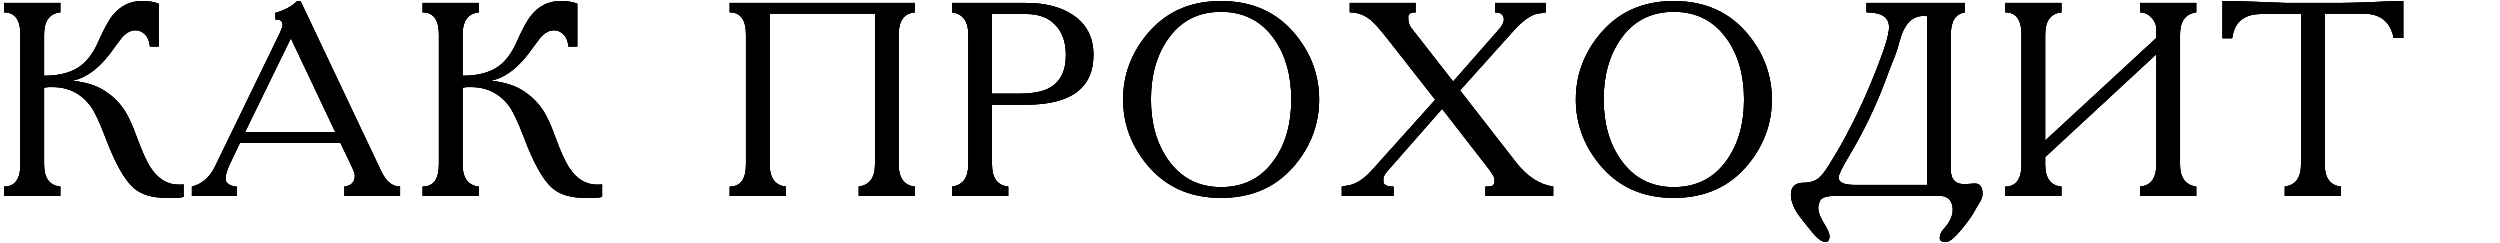 <?xml version="1.0" encoding="UTF-8"?> <svg xmlns="http://www.w3.org/2000/svg" viewBox="0 0 421.00 41.00" data-guides="{&quot;vertical&quot;:[],&quot;horizontal&quot;:[]}"><path fill="url(#tSvgGradient1df4860b62)" stroke="none" fill-opacity="1" stroke-width="1" stroke-opacity="1" id="tSvg422e7d3f97" title="Path 1" d="M10.161 0.499C10.161 1.025 10.161 1.552 10.161 2.078C8.335 2.263 7.422 3.517 7.422 5.838C7.422 8.145 7.422 10.451 7.422 12.757C9.743 12.757 11.616 12.323 13.04 11.457C14.464 10.59 15.624 9.135 16.522 7.092C17.482 4.925 18.302 3.424 18.983 2.588C20.283 0.979 21.923 0.174 23.904 0.174C25.112 0.174 26.056 0.329 26.737 0.638C26.737 3.037 26.737 5.436 26.737 7.835C26.241 7.835 25.746 7.835 25.251 7.835C25.158 6.937 24.88 6.256 24.415 5.792C23.951 5.328 23.409 5.096 22.79 5.096C21.985 5.096 21.212 5.529 20.469 6.396C20.128 6.829 19.757 7.324 19.354 7.881C17.095 11.193 14.696 13.097 12.158 13.592C14.51 13.84 16.383 14.444 17.776 15.403C19.2 16.332 20.345 17.523 21.212 18.978C21.769 19.907 22.372 21.269 23.022 23.064C23.92 25.509 24.709 27.243 25.39 28.264C26.628 30.152 28.192 31.096 30.08 31.096C30.513 31.096 30.791 31.081 30.915 31.05C30.915 31.746 30.915 32.443 30.915 33.139C30.544 33.263 29.987 33.325 29.244 33.325C28.872 33.325 28.501 33.325 28.13 33.325C25.653 33.325 23.781 32.768 22.512 31.654C20.964 30.292 19.385 27.475 17.776 23.203C16.754 20.51 15.903 18.715 15.222 17.817C13.613 15.713 11.492 14.66 8.861 14.66C8.629 14.66 8.397 14.66 8.165 14.66C7.731 14.722 7.484 14.753 7.422 14.753C7.422 19.055 7.422 23.358 7.422 27.661C7.422 29.982 8.335 31.236 10.161 31.421C10.161 31.948 10.161 32.474 10.161 33C7.004 33 3.847 33 0.69 33C0.69 32.474 0.69 31.948 0.69 31.421C2.516 31.421 3.429 30.168 3.429 27.661C3.429 20.387 3.429 13.113 3.429 5.838C3.429 3.331 2.516 2.078 0.69 2.078C0.69 1.552 0.69 1.025 0.69 0.499C3.847 0.499 7.004 0.499 10.161 0.499ZM46.382 3.285C46.382 2.913 46.382 2.542 46.382 2.171C47.961 1.706 49.184 1.041 50.05 0.174C50.236 0.174 50.422 0.174 50.607 0.174C55.157 9.77 59.708 19.365 64.258 28.961C65.063 30.601 66.1 31.421 67.369 31.421C67.369 31.948 67.369 32.474 67.369 33C64.242 33 61.116 33 57.99 33C57.99 32.474 57.99 31.948 57.99 31.421C59.166 31.267 59.754 30.663 59.754 29.611C59.754 29.301 59.615 28.852 59.336 28.264C58.671 26.871 58.005 25.478 57.34 24.085C51.691 24.085 46.042 24.085 40.393 24.085C39.774 25.386 39.155 26.686 38.536 27.986C38.474 28.14 38.35 28.481 38.164 29.007C38.04 29.378 37.978 29.765 37.978 30.168C37.978 30.539 38.195 30.849 38.629 31.096C39.062 31.313 39.48 31.421 39.882 31.421C39.882 31.948 39.882 32.474 39.882 33C37.359 33 34.837 33 32.314 33C32.314 32.474 32.314 31.948 32.314 31.421C34.017 30.988 35.301 29.889 36.168 28.125C39.82 20.603 43.473 13.082 47.125 5.56C47.435 4.91 47.59 4.461 47.59 4.213C47.59 3.594 47.249 3.285 46.568 3.285C46.506 3.285 46.444 3.285 46.382 3.285ZM48.982 6.442C46.413 11.704 43.844 16.966 41.275 22.228C46.336 22.228 51.397 22.228 56.458 22.228C53.966 16.966 51.474 11.704 48.982 6.442ZM80.642 0.499C80.642 1.025 80.642 1.552 80.642 2.078C78.816 2.263 77.903 3.517 77.903 5.838C77.903 8.145 77.903 10.451 77.903 12.757C80.224 12.757 82.097 12.323 83.521 11.457C84.945 10.59 86.105 9.135 87.003 7.092C87.963 4.925 88.783 3.424 89.464 2.588C90.764 0.979 92.404 0.174 94.385 0.174C95.593 0.174 96.537 0.329 97.218 0.638C97.218 3.037 97.218 5.436 97.218 7.835C96.722 7.835 96.227 7.835 95.732 7.835C95.639 6.937 95.36 6.256 94.896 5.792C94.432 5.328 93.89 5.096 93.271 5.096C92.466 5.096 91.692 5.529 90.95 6.396C90.609 6.829 90.238 7.324 89.835 7.881C87.576 11.193 85.177 13.097 82.639 13.592C84.991 13.84 86.864 14.444 88.257 15.403C89.68 16.332 90.826 17.523 91.692 18.978C92.25 19.907 92.853 21.269 93.503 23.064C94.401 25.509 95.19 27.243 95.871 28.264C97.109 30.152 98.672 31.096 100.561 31.096C100.994 31.096 101.272 31.081 101.396 31.05C101.396 31.746 101.396 32.443 101.396 33.139C101.025 33.263 100.468 33.325 99.725 33.325C99.353 33.325 98.982 33.325 98.611 33.325C96.134 33.325 94.262 32.768 92.993 31.654C91.445 30.292 89.866 27.475 88.257 23.203C87.235 20.51 86.384 18.715 85.703 17.817C84.093 15.713 81.973 14.66 79.342 14.66C79.11 14.66 78.878 14.66 78.646 14.66C78.212 14.722 77.965 14.753 77.903 14.753C77.903 19.055 77.903 23.358 77.903 27.661C77.903 29.982 78.816 31.236 80.642 31.421C80.642 31.948 80.642 32.474 80.642 33C77.485 33 74.328 33 71.17 33C71.17 32.474 71.17 31.948 71.17 31.421C72.997 31.421 73.91 30.168 73.91 27.661C73.91 20.387 73.91 13.113 73.91 5.838C73.91 3.331 72.997 2.078 71.17 2.078C71.17 1.552 71.17 1.025 71.17 0.499C74.328 0.499 77.485 0.499 80.642 0.499ZM129.612 2.31C129.612 10.76 129.612 19.21 129.612 27.661C129.612 29.982 130.525 31.236 132.352 31.421C132.352 31.948 132.352 32.474 132.352 33C129.195 33 126.037 33 122.88 33C122.88 32.474 122.88 31.948 122.88 31.421C124.706 31.421 125.619 30.168 125.619 27.661C125.619 20.387 125.619 13.113 125.619 5.838C125.619 3.331 124.706 2.078 122.88 2.078C122.88 1.552 122.88 1.025 122.88 0.499C133.28 0.499 143.681 0.499 154.081 0.499C154.081 1.025 154.081 1.552 154.081 2.078C152.255 2.232 151.341 3.486 151.341 5.838C151.341 13.113 151.341 20.387 151.341 27.661C151.341 29.982 152.255 31.236 154.081 31.421C154.081 31.948 154.081 32.474 154.081 33C150.924 33 147.766 33 144.609 33C144.609 32.474 144.609 31.948 144.609 31.421C146.435 31.174 147.349 29.92 147.349 27.661C147.349 19.21 147.349 10.76 147.349 2.31C141.437 2.31 135.524 2.31 129.612 2.31ZM167.052 17.632C167.052 20.975 167.052 24.318 167.052 27.661C167.052 29.982 167.965 31.236 169.791 31.421C169.791 31.948 169.791 32.474 169.791 33C166.634 33 163.476 33 160.319 33C160.319 32.474 160.319 31.948 160.319 31.421C162.146 31.174 163.059 29.92 163.059 27.661C163.059 20.387 163.059 13.113 163.059 5.838C163.059 3.579 162.146 2.325 160.319 2.078C160.319 1.552 160.319 1.025 160.319 0.499C164.482 0.499 168.646 0.499 172.809 0.499C175.966 0.499 178.551 1.149 180.563 2.449C182.946 3.997 184.138 6.256 184.138 9.228C184.138 14.83 180.346 17.632 172.763 17.632C170.859 17.632 168.956 17.632 167.052 17.632ZM167.052 15.774C168.538 15.774 170.023 15.774 171.509 15.774C173.676 15.774 175.332 15.496 176.477 14.939C178.489 13.948 179.495 12.06 179.495 9.274C179.495 7.108 178.907 5.421 177.731 4.213C176.585 2.975 174.945 2.356 172.809 2.356C170.89 2.356 168.971 2.356 167.052 2.356C167.052 6.829 167.052 11.302 167.052 15.774ZM222.142 16.75C222.142 20.742 220.842 24.349 218.242 27.568C215.146 31.406 210.937 33.325 205.613 33.325C200.32 33.325 196.125 31.406 193.03 27.568C190.43 24.349 189.13 20.742 189.13 16.75C189.13 12.757 190.43 9.15 193.03 5.931C196.125 2.093 200.32 0.174 205.613 0.174C210.937 0.174 215.146 2.093 218.242 5.931C220.842 9.15 222.142 12.757 222.142 16.75ZM193.819 16.75C193.819 20.742 194.763 24.101 196.652 26.825C198.818 29.951 201.805 31.514 205.613 31.514C209.482 31.514 212.484 29.967 214.62 26.871C216.508 24.178 217.452 20.804 217.452 16.75C217.452 12.726 216.508 9.352 214.62 6.628C212.453 3.533 209.451 1.985 205.613 1.985C201.774 1.985 198.787 3.533 196.652 6.628C194.763 9.352 193.819 12.726 193.819 16.75ZM260.31 0.499C260.31 1.025 260.31 1.552 260.31 2.078C260.047 2.124 259.784 2.171 259.521 2.217C258.221 2.217 256.688 3.192 254.924 5.142C251.906 8.501 248.888 11.859 245.87 15.217C249.012 19.257 252.153 23.296 255.295 27.336C257.153 29.719 259.242 31.081 261.564 31.421C261.564 31.948 261.564 32.474 261.564 33C257.757 33 253.949 33 250.142 33C250.142 32.474 250.142 31.948 250.142 31.421C250.73 31.421 251.132 31.375 251.349 31.282C251.566 31.158 251.674 30.864 251.674 30.4C251.674 30.121 251.628 29.889 251.535 29.703C251.442 29.518 251.179 29.115 250.745 28.496C248.114 25.107 245.483 21.718 242.852 18.328C239.819 21.779 236.785 25.231 233.752 28.682C233.597 28.899 233.442 29.084 233.288 29.239C233.102 29.549 232.994 29.796 232.963 29.982C232.963 30.214 232.963 30.446 232.963 30.678C233.056 31.174 233.628 31.421 234.681 31.421C234.681 31.948 234.681 32.474 234.681 33C231.771 33 228.862 33 225.952 33C225.952 32.474 225.952 31.948 225.952 31.421C226.2 31.375 226.447 31.328 226.695 31.282C228.119 31.158 229.558 30.292 231.013 28.682C234.573 24.72 238.132 20.758 241.692 16.796C239.061 13.438 236.429 10.079 233.798 6.721C232.437 4.987 231.431 3.857 230.781 3.331C229.728 2.495 228.567 2.078 227.298 2.078C227.298 1.552 227.298 1.025 227.298 0.499C230.997 0.499 234.696 0.499 238.395 0.499C238.395 1.025 238.395 1.552 238.395 2.078C237.559 2.078 237.141 2.341 237.141 2.867C237.141 3.641 237.296 4.229 237.606 4.631C239.974 7.665 242.341 10.698 244.709 13.732C247.371 10.698 250.033 7.665 252.695 4.631C253.067 4.074 253.253 3.641 253.253 3.331C253.253 2.495 252.757 2.078 251.767 2.078C251.767 1.552 251.767 1.025 251.767 0.499C254.615 0.499 257.462 0.499 260.31 0.499ZM298.381 16.75C298.381 20.742 297.081 24.349 294.481 27.568C291.386 31.406 287.176 33.325 281.852 33.325C276.559 33.325 272.365 31.406 269.269 27.568C266.669 24.349 265.369 20.742 265.369 16.75C265.369 12.757 266.669 9.15 269.269 5.931C272.365 2.093 276.559 0.174 281.852 0.174C287.176 0.174 291.386 2.093 294.481 5.931C297.081 9.15 298.381 12.757 298.381 16.75ZM270.059 16.75C270.059 20.742 271.003 24.101 272.891 26.825C275.058 29.951 278.045 31.514 281.852 31.514C285.721 31.514 288.724 29.967 290.859 26.871C292.748 24.178 293.692 20.804 293.692 16.75C293.692 12.726 292.748 9.352 290.859 6.628C288.693 3.533 285.69 1.985 281.852 1.985C278.014 1.985 275.027 3.533 272.891 6.628C271.003 9.352 270.059 12.726 270.059 16.75ZM330.885 0.499C330.885 1.025 330.885 1.552 330.885 2.078C329.306 2.325 328.517 3.579 328.517 5.838C328.517 13.422 328.517 21.006 328.517 28.589C328.517 30.323 329.384 31.127 331.117 31.003C331.535 30.973 331.953 30.942 332.371 30.911C333.052 30.849 333.5 31.112 333.717 31.7C333.81 31.917 333.856 32.242 333.856 32.675C333.856 33.046 333.733 33.449 333.485 33.882C333.237 34.316 332.99 34.733 332.742 35.136C332.247 36.095 331.504 37.179 330.513 38.386C329.244 39.965 328.3 40.754 327.681 40.754C327 40.754 326.66 40.537 326.66 40.104C326.66 39.547 326.876 39.036 327.31 38.572C328.331 37.457 328.842 36.389 328.842 35.368C328.842 34.439 328.563 33.774 328.006 33.371C327.666 33.124 327.263 33 326.799 33C320.81 33 314.82 33 308.831 33C307.345 33 306.525 33.371 306.37 34.114C306.246 34.486 306.184 34.764 306.184 34.95C306.184 35.105 306.215 35.337 306.277 35.647C306.37 36.173 306.695 36.885 307.252 37.782C307.809 38.68 308.088 39.345 308.088 39.779C308.088 40.274 307.948 40.584 307.67 40.707C307.639 40.707 307.562 40.723 307.438 40.754C306.942 40.754 306.323 40.367 305.581 39.593C305.519 39.5 304.977 38.835 303.955 37.597C303.615 37.194 303.151 36.575 302.563 35.739C301.913 34.656 301.588 33.681 301.588 32.814C301.588 31.452 302.315 30.771 303.77 30.771C304.76 30.771 305.581 30.524 306.231 30.029C306.726 29.626 307.283 28.93 307.902 27.939C310.657 23.606 313.149 18.7 315.377 13.221C316.43 10.621 317.157 8.655 317.559 7.324C317.931 6.086 318.117 5.173 318.117 4.585C318.117 2.913 316.848 2.078 314.309 2.078C314.309 1.552 314.309 1.025 314.309 0.499C319.834 0.499 325.36 0.499 330.885 0.499ZM324.524 31.143C324.524 21.671 324.524 12.199 324.524 2.728C324.431 2.697 324.23 2.681 323.92 2.681C322.001 2.681 320.67 4.059 319.927 6.814C319.649 7.866 319.355 8.794 319.045 9.599C318.89 9.94 318.612 10.636 318.209 11.689C317.946 12.385 317.683 13.082 317.42 13.778C315.811 18.05 313.814 22.182 311.431 26.175C310.224 28.187 309.62 29.425 309.62 29.889C309.62 30.725 310.533 31.143 312.359 31.143C316.414 31.143 320.469 31.143 324.524 31.143ZM369.854 0.499C369.854 1.025 369.854 1.552 369.854 2.078C368.028 2.325 367.115 3.579 367.115 5.838C367.115 13.113 367.115 20.387 367.115 27.661C367.115 29.92 368.028 31.174 369.854 31.421C369.854 31.948 369.854 32.474 369.854 33C366.697 33 363.539 33 360.382 33C360.382 32.474 360.382 31.948 360.382 31.421C362.209 31.267 363.122 30.013 363.122 27.661C363.122 21.485 363.122 15.31 363.122 9.135C356.885 14.908 350.647 20.681 344.41 26.453C344.41 26.856 344.41 27.258 344.41 27.661C344.41 30.013 345.324 31.267 347.15 31.421C347.15 31.948 347.15 32.474 347.15 33C343.993 33 340.835 33 337.678 33C337.678 32.474 337.678 31.948 337.678 31.421C339.504 31.421 340.417 30.168 340.417 27.661C340.417 20.387 340.417 13.113 340.417 5.838C340.417 3.331 339.504 2.078 337.678 2.078C337.678 1.552 337.678 1.025 337.678 0.499C340.835 0.499 343.993 0.499 347.15 0.499C347.15 1.025 347.15 1.552 347.15 2.078C345.324 2.263 344.41 3.517 344.41 5.838C344.41 11.781 344.41 17.725 344.41 23.668C350.647 17.91 356.885 12.153 363.122 6.396C363.122 5.9 363.122 5.405 363.122 4.91C363.122 4.167 362.843 3.517 362.286 2.96C361.76 2.372 361.125 2.078 360.382 2.078C360.382 1.552 360.382 1.025 360.382 0.499C363.539 0.499 366.697 0.499 369.854 0.499ZM387.492 2.356C385.279 2.356 383.065 2.356 380.852 2.356C378.128 2.356 376.519 3.502 376.023 5.792C375.977 6.009 375.93 6.225 375.884 6.442C375.342 6.442 374.801 6.442 374.259 6.442C374.259 4.353 374.259 2.263 374.259 0.174C375.992 0.174 377.958 0.221 380.156 0.313C381.796 0.375 383.437 0.437 385.077 0.499C388.002 0.499 390.927 0.499 393.852 0.499C395.06 0.499 396.87 0.453 399.285 0.36C401.699 0.236 403.51 0.174 404.717 0.174C404.717 2.248 404.717 4.322 404.717 6.396C404.175 6.396 403.634 6.396 403.092 6.396C402.535 3.672 400.863 2.31 398.078 2.31C395.88 2.31 393.683 2.31 391.485 2.31C391.485 10.76 391.485 19.21 391.485 27.661C391.485 29.982 392.398 31.236 394.224 31.421C394.224 31.948 394.224 32.474 394.224 33C391.067 33 387.909 33 384.752 33C384.752 32.474 384.752 31.948 384.752 31.421C386.578 31.174 387.492 29.92 387.492 27.661C387.492 19.226 387.492 10.791 387.492 2.356ZM435.232 0.499C438.714 9.383 442.197 18.266 445.679 27.15C449.331 18.266 452.984 9.383 456.636 0.499C459.422 0.499 462.208 0.499 464.994 0.499C464.994 1.025 464.994 1.552 464.994 2.078C463.167 2.232 462.254 3.486 462.254 5.838C462.254 13.113 462.254 20.387 462.254 27.661C462.254 29.982 463.167 31.236 464.994 31.421C464.994 31.948 464.994 32.474 464.994 33C461.837 33 458.679 33 455.522 33C455.522 32.474 455.522 31.948 455.522 31.421C457.348 31.174 458.261 29.92 458.261 27.661C458.261 19.102 458.261 10.543 458.261 1.985C453.928 12.431 449.594 22.878 445.261 33.325C444.735 33.325 444.208 33.325 443.682 33.325C439.565 22.878 435.449 12.431 431.332 1.985C431.332 10.543 431.332 19.102 431.332 27.661C431.332 29.92 432.245 31.174 434.071 31.421C434.071 31.948 434.071 32.474 434.071 33C431.641 33 429.212 33 426.782 33C426.782 32.474 426.782 31.948 426.782 31.421C428.608 31.421 429.521 30.168 429.521 27.661C429.521 20.387 429.521 13.113 429.521 5.838C429.521 3.331 428.608 2.078 426.782 2.078C426.782 1.552 426.782 1.025 426.782 0.499C429.599 0.499 432.415 0.499 435.232 0.499ZM482.858 3.285C482.858 2.913 482.858 2.542 482.858 2.171C484.437 1.706 485.659 1.041 486.526 0.174C486.712 0.174 486.897 0.174 487.083 0.174C491.633 9.77 496.183 19.365 500.733 28.961C501.538 30.601 502.575 31.421 503.844 31.421C503.844 31.948 503.844 32.474 503.844 33C500.718 33 497.591 33 494.465 33C494.465 32.474 494.465 31.948 494.465 31.421C495.642 31.267 496.23 30.663 496.23 29.611C496.23 29.301 496.09 28.852 495.812 28.264C495.146 26.871 494.481 25.478 493.815 24.085C488.166 24.085 482.517 24.085 476.868 24.085C476.249 25.386 475.63 26.686 475.011 27.986C474.949 28.14 474.826 28.481 474.64 29.007C474.516 29.378 474.454 29.765 474.454 30.168C474.454 30.539 474.671 30.849 475.104 31.096C475.537 31.313 475.955 31.421 476.358 31.421C476.358 31.948 476.358 32.474 476.358 33C473.835 33 471.313 33 468.79 33C468.79 32.474 468.79 31.948 468.79 31.421C470.492 30.988 471.777 29.889 472.643 28.125C476.296 20.603 479.948 13.082 483.601 5.56C483.91 4.91 484.065 4.461 484.065 4.213C484.065 3.594 483.725 3.285 483.044 3.285C482.982 3.285 482.92 3.285 482.858 3.285ZM485.458 6.442C482.889 11.704 480.32 16.966 477.751 22.228C482.812 22.228 487.872 22.228 492.933 22.228C490.441 16.966 487.95 11.704 485.458 6.442ZM514.378 17.632C514.378 20.975 514.378 24.318 514.378 27.661C514.378 29.982 515.292 31.236 517.118 31.421C517.118 31.948 517.118 32.474 517.118 33C513.961 33 510.803 33 507.646 33C507.646 32.474 507.646 31.948 507.646 31.421C509.472 31.174 510.385 29.92 510.385 27.661C510.385 20.387 510.385 13.113 510.385 5.838C510.385 3.579 509.472 2.325 507.646 2.078C507.646 1.552 507.646 1.025 507.646 0.499C511.809 0.499 515.973 0.499 520.136 0.499C523.293 0.499 525.878 1.149 527.889 2.449C530.273 3.997 531.465 6.256 531.465 9.228C531.465 14.83 527.673 17.632 520.089 17.632C518.185 17.632 516.282 17.632 514.378 17.632ZM514.378 15.774C515.864 15.774 517.35 15.774 518.836 15.774C521.002 15.774 522.658 15.496 523.804 14.939C525.816 13.948 526.822 12.06 526.822 9.274C526.822 7.108 526.233 5.421 525.057 4.213C523.912 2.975 522.271 2.356 520.136 2.356C518.217 2.356 516.297 2.356 514.378 2.356C514.378 6.829 514.378 11.302 514.378 15.774ZM548.714 3.285C548.714 2.913 548.714 2.542 548.714 2.171C550.293 1.706 551.515 1.041 552.382 0.174C552.568 0.174 552.753 0.174 552.939 0.174C557.489 9.77 562.04 19.365 566.59 28.961C567.394 30.601 568.431 31.421 569.7 31.421C569.7 31.948 569.7 32.474 569.7 33C566.574 33 563.447 33 560.321 33C560.321 32.474 560.321 31.948 560.321 31.421C561.498 31.267 562.086 30.663 562.086 29.611C562.086 29.301 561.947 28.852 561.668 28.264C561.002 26.871 560.337 25.478 559.671 24.085C554.022 24.085 548.374 24.085 542.725 24.085C542.106 25.386 541.486 26.686 540.867 27.986C540.805 28.14 540.682 28.481 540.496 29.007C540.372 29.378 540.31 29.765 540.31 30.168C540.31 30.539 540.527 30.849 540.96 31.096C541.394 31.313 541.811 31.421 542.214 31.421C542.214 31.948 542.214 32.474 542.214 33C539.691 33 537.169 33 534.646 33C534.646 32.474 534.646 31.948 534.646 31.421C536.348 30.988 537.633 29.889 538.499 28.125C542.152 20.603 545.804 13.082 549.457 5.56C549.766 4.91 549.921 4.461 549.921 4.213C549.921 3.594 549.581 3.285 548.9 3.285C548.838 3.285 548.776 3.285 548.714 3.285ZM551.314 6.442C548.745 11.704 546.176 16.966 543.607 22.228C548.668 22.228 553.728 22.228 558.789 22.228C556.297 16.966 553.806 11.704 551.314 6.442ZM587.385 0.499C590.542 0.499 593.699 0.499 596.856 0.499C596.856 1.025 596.856 1.552 596.856 2.078C596.144 2.078 595.51 2.372 594.953 2.96C594.396 3.548 594.117 4.198 594.117 4.91C594.117 6.055 594.117 7.2 594.117 8.346C594.829 6.953 595.866 5.854 597.228 5.049C598.621 4.213 600.091 3.796 601.639 3.796C604.765 3.796 607.226 5.297 609.021 8.299C610.569 10.838 611.343 13.762 611.343 17.075C611.343 20.325 610.522 23.157 608.882 25.571C606.994 28.357 604.502 29.75 601.407 29.75C598.342 29.75 595.912 28.14 594.117 24.921C594.117 26.128 594.117 27.335 594.117 28.543C594.117 29.317 594.38 29.997 594.906 30.586C595.433 31.143 596.083 31.421 596.856 31.421C596.856 31.948 596.856 32.474 596.856 33C593.699 33 590.542 33 587.385 33C587.385 32.474 587.385 31.948 587.385 31.421C588.158 31.421 588.809 31.143 589.335 30.586C589.861 29.997 590.124 29.317 590.124 28.543C590.124 27.335 590.124 26.128 590.124 24.921C588.329 28.14 585.899 29.75 582.835 29.75C579.739 29.75 577.247 28.372 575.359 25.618C573.719 23.172 572.899 20.325 572.899 17.075C572.899 13.762 573.672 10.838 575.22 8.299C577.015 5.297 579.476 3.796 582.602 3.796C584.119 3.796 585.574 4.213 586.967 5.049C588.36 5.885 589.412 6.984 590.124 8.346C590.124 7.2 590.124 6.055 590.124 4.91C590.124 4.229 589.83 3.594 589.242 3.006C588.685 2.387 588.066 2.078 587.385 2.078C587.385 1.552 587.385 1.025 587.385 0.499ZM590.124 14.707C590.124 12.354 589.66 10.404 588.731 8.857C587.617 6.968 585.961 6.024 583.763 6.024C579.461 6.024 577.309 9.708 577.309 17.075C577.309 23.977 579.43 27.428 583.67 27.428C586.023 27.428 587.756 26.299 588.87 24.039C589.706 22.337 590.124 20.154 590.124 17.492C590.124 16.564 590.124 15.635 590.124 14.707ZM594.117 14.707C594.117 15.635 594.117 16.564 594.117 17.492C594.117 20.154 594.535 22.337 595.371 24.039C596.485 26.299 598.234 27.428 600.617 27.428C602.97 27.428 604.672 26.206 605.724 23.76C606.529 21.996 606.932 19.767 606.932 17.075C606.932 9.708 604.78 6.024 600.478 6.024C598.28 6.024 596.624 6.968 595.51 8.857C594.581 10.404 594.117 12.354 594.117 14.707ZM649.38 16.75C649.38 20.742 648.08 24.349 645.48 27.568C642.385 31.406 638.175 33.325 632.851 33.325C627.558 33.325 623.364 31.406 620.269 27.568C617.669 24.349 616.369 20.742 616.369 16.75C616.369 12.757 617.669 9.15 620.269 5.931C623.364 2.093 627.558 0.174 632.851 0.174C638.175 0.174 642.385 2.093 645.48 5.931C648.08 9.15 649.38 12.757 649.38 16.75ZM621.058 16.75C621.058 20.742 622.002 24.101 623.89 26.825C626.057 29.951 629.044 31.514 632.851 31.514C636.72 31.514 639.723 29.967 641.859 26.871C643.747 24.178 644.691 20.804 644.691 16.75C644.691 12.726 643.747 9.352 641.859 6.628C639.692 3.533 636.689 1.985 632.851 1.985C629.013 1.985 626.026 3.533 623.89 6.628C622.002 9.352 621.058 12.726 621.058 16.75ZM664.473 0.499C664.473 1.025 664.473 1.552 664.473 2.078C662.647 2.078 661.733 3.331 661.733 5.838C661.733 9.166 661.733 12.493 661.733 15.821C668.589 15.821 675.446 15.821 682.302 15.821C682.302 12.493 682.302 9.166 682.302 5.838C682.302 3.579 681.389 2.325 679.563 2.078C679.563 1.552 679.563 1.025 679.563 0.499C682.72 0.499 685.877 0.499 689.034 0.499C689.034 1.025 689.034 1.552 689.034 2.078C687.208 2.232 686.295 3.486 686.295 5.838C686.295 13.113 686.295 20.387 686.295 27.661C686.295 29.982 687.208 31.236 689.034 31.421C689.034 31.948 689.034 32.474 689.034 33C685.877 33 682.72 33 679.563 33C679.563 32.474 679.563 31.948 679.563 31.421C681.389 31.174 682.302 29.92 682.302 27.661C682.302 24.333 682.302 21.006 682.302 17.678C675.446 17.678 668.589 17.678 661.733 17.678C661.733 21.006 661.733 24.333 661.733 27.661C661.733 30.168 662.647 31.421 664.473 31.421C664.473 31.948 664.473 32.474 664.473 33C661.316 33 658.158 33 655.001 33C655.001 32.474 655.001 31.948 655.001 31.421C656.827 31.421 657.741 30.168 657.741 27.661C657.741 20.387 657.741 13.113 657.741 5.838C657.741 3.331 656.827 2.078 655.001 2.078C655.001 1.552 655.001 1.025 655.001 0.499C658.158 0.499 661.316 0.499 664.473 0.499ZM699.198 26.314C698.703 23.698 698.208 21.083 697.713 18.467C698.208 18.344 698.703 18.22 699.198 18.096C699.508 18.405 699.787 18.638 700.034 18.792C700.313 18.947 700.607 19.025 700.916 19.025C703.919 19.025 705.42 16.935 705.42 12.757C705.42 10.126 704.708 7.711 703.284 5.513C702.046 3.594 700.994 2.635 700.127 2.635C699.91 2.635 699.74 2.975 699.616 3.656C699.492 4.028 699.229 4.322 698.827 4.538C698.425 4.755 698.022 4.864 697.62 4.864C697.217 4.864 696.861 4.662 696.552 4.26C696.242 3.857 696.088 3.455 696.088 3.053C696.088 1.536 696.861 0.778 698.409 0.778C701.35 0.778 704.074 2.356 706.581 5.513C708.902 8.423 710.063 11.488 710.063 14.707C710.063 16.564 709.676 18.173 708.902 19.535C707.881 21.331 706.411 22.228 704.491 22.228C702.356 22.228 700.793 21.64 699.802 20.464C700.158 22.367 700.514 24.271 700.87 26.175C700.313 26.221 699.755 26.268 699.198 26.314ZM697.573 30.911C697.573 30.23 697.806 29.657 698.27 29.193C698.765 28.728 699.353 28.496 700.034 28.496C700.746 28.496 701.319 28.744 701.752 29.239C702.216 29.734 702.449 30.292 702.449 30.911C702.449 32.52 701.644 33.325 700.034 33.325C699.353 33.325 698.765 33.093 698.27 32.629C697.806 32.164 697.573 31.592 697.573 30.911Z"></path><path fill="url(#tSvgGradient68ab848c3e)" stroke="none" fill-opacity="1" stroke-width="1" stroke-opacity="1" id="tSvg12c30527508" title="Path 2" d="M10.161 0.499C10.161 1.025 10.161 1.552 10.161 2.078C8.335 2.263 7.422 3.517 7.422 5.838C7.422 8.145 7.422 10.451 7.422 12.757C9.743 12.757 11.616 12.323 13.04 11.457C14.464 10.59 15.624 9.135 16.522 7.092C17.482 4.925 18.302 3.424 18.983 2.588C20.283 0.979 21.923 0.174 23.904 0.174C25.112 0.174 26.056 0.329 26.737 0.638C26.737 3.037 26.737 5.436 26.737 7.835C26.241 7.835 25.746 7.835 25.251 7.835C25.158 6.937 24.88 6.256 24.415 5.792C23.951 5.328 23.409 5.096 22.79 5.096C21.985 5.096 21.212 5.529 20.469 6.396C20.128 6.829 19.757 7.324 19.354 7.881C17.095 11.193 14.696 13.097 12.158 13.592C14.51 13.84 16.383 14.444 17.776 15.403C19.2 16.332 20.345 17.523 21.212 18.978C21.769 19.907 22.372 21.269 23.022 23.064C23.92 25.509 24.709 27.243 25.39 28.264C26.628 30.152 28.192 31.096 30.08 31.096C30.513 31.096 30.791 31.081 30.915 31.05C30.915 31.746 30.915 32.443 30.915 33.139C30.544 33.263 29.987 33.325 29.244 33.325C28.872 33.325 28.501 33.325 28.13 33.325C25.653 33.325 23.781 32.768 22.512 31.654C20.964 30.292 19.385 27.475 17.776 23.203C16.754 20.51 15.903 18.715 15.222 17.817C13.613 15.713 11.492 14.66 8.861 14.66C8.629 14.66 8.397 14.66 8.165 14.66C7.731 14.722 7.484 14.753 7.422 14.753C7.422 19.055 7.422 23.358 7.422 27.661C7.422 29.982 8.335 31.236 10.161 31.421C10.161 31.948 10.161 32.474 10.161 33C7.004 33 3.847 33 0.69 33C0.69 32.474 0.69 31.948 0.69 31.421C2.516 31.421 3.429 30.168 3.429 27.661C3.429 20.387 3.429 13.113 3.429 5.838C3.429 3.331 2.516 2.078 0.69 2.078C0.69 1.552 0.69 1.025 0.69 0.499C3.847 0.499 7.004 0.499 10.161 0.499ZM46.382 3.285C46.382 2.913 46.382 2.542 46.382 2.171C47.961 1.706 49.184 1.041 50.05 0.174C50.236 0.174 50.422 0.174 50.607 0.174C55.157 9.77 59.708 19.365 64.258 28.961C65.063 30.601 66.1 31.421 67.369 31.421C67.369 31.948 67.369 32.474 67.369 33C64.242 33 61.116 33 57.99 33C57.99 32.474 57.99 31.948 57.99 31.421C59.166 31.267 59.754 30.663 59.754 29.611C59.754 29.301 59.615 28.852 59.336 28.264C58.671 26.871 58.005 25.478 57.34 24.085C51.691 24.085 46.042 24.085 40.393 24.085C39.774 25.386 39.155 26.686 38.536 27.986C38.474 28.14 38.35 28.481 38.164 29.007C38.04 29.378 37.978 29.765 37.978 30.168C37.978 30.539 38.195 30.849 38.629 31.096C39.062 31.313 39.48 31.421 39.882 31.421C39.882 31.948 39.882 32.474 39.882 33C37.359 33 34.837 33 32.314 33C32.314 32.474 32.314 31.948 32.314 31.421C34.017 30.988 35.301 29.889 36.168 28.125C39.82 20.603 43.473 13.082 47.125 5.56C47.435 4.91 47.59 4.461 47.59 4.213C47.59 3.594 47.249 3.285 46.568 3.285C46.506 3.285 46.444 3.285 46.382 3.285ZM48.982 6.442C46.413 11.704 43.844 16.966 41.275 22.228C46.336 22.228 51.397 22.228 56.458 22.228C53.966 16.966 51.474 11.704 48.982 6.442ZM80.642 0.499C80.642 1.025 80.642 1.552 80.642 2.078C78.816 2.263 77.903 3.517 77.903 5.838C77.903 8.145 77.903 10.451 77.903 12.757C80.224 12.757 82.097 12.323 83.521 11.457C84.945 10.59 86.105 9.135 87.003 7.092C87.963 4.925 88.783 3.424 89.464 2.588C90.764 0.979 92.404 0.174 94.385 0.174C95.593 0.174 96.537 0.329 97.218 0.638C97.218 3.037 97.218 5.436 97.218 7.835C96.722 7.835 96.227 7.835 95.732 7.835C95.639 6.937 95.36 6.256 94.896 5.792C94.432 5.328 93.89 5.096 93.271 5.096C92.466 5.096 91.692 5.529 90.95 6.396C90.609 6.829 90.238 7.324 89.835 7.881C87.576 11.193 85.177 13.097 82.639 13.592C84.991 13.84 86.864 14.444 88.257 15.403C89.68 16.332 90.826 17.523 91.692 18.978C92.25 19.907 92.853 21.269 93.503 23.064C94.401 25.509 95.19 27.243 95.871 28.264C97.109 30.152 98.672 31.096 100.561 31.096C100.994 31.096 101.272 31.081 101.396 31.05C101.396 31.746 101.396 32.443 101.396 33.139C101.025 33.263 100.468 33.325 99.725 33.325C99.353 33.325 98.982 33.325 98.611 33.325C96.134 33.325 94.262 32.768 92.993 31.654C91.445 30.292 89.866 27.475 88.257 23.203C87.235 20.51 86.384 18.715 85.703 17.817C84.093 15.713 81.973 14.66 79.342 14.66C79.11 14.66 78.878 14.66 78.646 14.66C78.212 14.722 77.965 14.753 77.903 14.753C77.903 19.055 77.903 23.358 77.903 27.661C77.903 29.982 78.816 31.236 80.642 31.421C80.642 31.948 80.642 32.474 80.642 33C77.485 33 74.328 33 71.17 33C71.17 32.474 71.17 31.948 71.17 31.421C72.997 31.421 73.91 30.168 73.91 27.661C73.91 20.387 73.91 13.113 73.91 5.838C73.91 3.331 72.997 2.078 71.17 2.078C71.17 1.552 71.17 1.025 71.17 0.499C74.328 0.499 77.485 0.499 80.642 0.499ZM129.612 2.31C129.612 10.76 129.612 19.21 129.612 27.661C129.612 29.982 130.525 31.236 132.352 31.421C132.352 31.948 132.352 32.474 132.352 33C129.195 33 126.037 33 122.88 33C122.88 32.474 122.88 31.948 122.88 31.421C124.706 31.421 125.619 30.168 125.619 27.661C125.619 20.387 125.619 13.113 125.619 5.838C125.619 3.331 124.706 2.078 122.88 2.078C122.88 1.552 122.88 1.025 122.88 0.499C133.28 0.499 143.681 0.499 154.081 0.499C154.081 1.025 154.081 1.552 154.081 2.078C152.255 2.232 151.341 3.486 151.341 5.838C151.341 13.113 151.341 20.387 151.341 27.661C151.341 29.982 152.255 31.236 154.081 31.421C154.081 31.948 154.081 32.474 154.081 33C150.924 33 147.766 33 144.609 33C144.609 32.474 144.609 31.948 144.609 31.421C146.435 31.174 147.349 29.92 147.349 27.661C147.349 19.21 147.349 10.76 147.349 2.31C141.437 2.31 135.524 2.31 129.612 2.31ZM167.052 17.632C167.052 20.975 167.052 24.318 167.052 27.661C167.052 29.982 167.965 31.236 169.791 31.421C169.791 31.948 169.791 32.474 169.791 33C166.634 33 163.476 33 160.319 33C160.319 32.474 160.319 31.948 160.319 31.421C162.146 31.174 163.059 29.92 163.059 27.661C163.059 20.387 163.059 13.113 163.059 5.838C163.059 3.579 162.146 2.325 160.319 2.078C160.319 1.552 160.319 1.025 160.319 0.499C164.482 0.499 168.646 0.499 172.809 0.499C175.966 0.499 178.551 1.149 180.563 2.449C182.946 3.997 184.138 6.256 184.138 9.228C184.138 14.83 180.346 17.632 172.763 17.632C170.859 17.632 168.956 17.632 167.052 17.632ZM167.052 15.774C168.538 15.774 170.023 15.774 171.509 15.774C173.676 15.774 175.332 15.496 176.477 14.939C178.489 13.948 179.495 12.06 179.495 9.274C179.495 7.108 178.907 5.421 177.731 4.213C176.585 2.975 174.945 2.356 172.809 2.356C170.89 2.356 168.971 2.356 167.052 2.356C167.052 6.829 167.052 11.302 167.052 15.774ZM222.142 16.75C222.142 20.742 220.842 24.349 218.242 27.568C215.146 31.406 210.937 33.325 205.613 33.325C200.32 33.325 196.125 31.406 193.03 27.568C190.43 24.349 189.13 20.742 189.13 16.75C189.13 12.757 190.43 9.15 193.03 5.931C196.125 2.093 200.32 0.174 205.613 0.174C210.937 0.174 215.146 2.093 218.242 5.931C220.842 9.15 222.142 12.757 222.142 16.75ZM193.819 16.75C193.819 20.742 194.763 24.101 196.652 26.825C198.818 29.951 201.805 31.514 205.613 31.514C209.482 31.514 212.484 29.967 214.62 26.871C216.508 24.178 217.452 20.804 217.452 16.75C217.452 12.726 216.508 9.352 214.62 6.628C212.453 3.533 209.451 1.985 205.613 1.985C201.774 1.985 198.787 3.533 196.652 6.628C194.763 9.352 193.819 12.726 193.819 16.75ZM260.31 0.499C260.31 1.025 260.31 1.552 260.31 2.078C260.047 2.124 259.784 2.171 259.521 2.217C258.221 2.217 256.688 3.192 254.924 5.142C251.906 8.501 248.888 11.859 245.87 15.217C249.012 19.257 252.153 23.296 255.295 27.336C257.153 29.719 259.242 31.081 261.564 31.421C261.564 31.948 261.564 32.474 261.564 33C257.757 33 253.949 33 250.142 33C250.142 32.474 250.142 31.948 250.142 31.421C250.73 31.421 251.132 31.375 251.349 31.282C251.566 31.158 251.674 30.864 251.674 30.4C251.674 30.121 251.628 29.889 251.535 29.703C251.442 29.518 251.179 29.115 250.745 28.496C248.114 25.107 245.483 21.718 242.852 18.328C239.819 21.779 236.785 25.231 233.752 28.682C233.597 28.899 233.442 29.084 233.288 29.239C233.102 29.549 232.994 29.796 232.963 29.982C232.963 30.214 232.963 30.446 232.963 30.678C233.056 31.174 233.628 31.421 234.681 31.421C234.681 31.948 234.681 32.474 234.681 33C231.771 33 228.862 33 225.952 33C225.952 32.474 225.952 31.948 225.952 31.421C226.2 31.375 226.447 31.328 226.695 31.282C228.119 31.158 229.558 30.292 231.013 28.682C234.573 24.72 238.132 20.758 241.692 16.796C239.061 13.438 236.429 10.079 233.798 6.721C232.437 4.987 231.431 3.857 230.781 3.331C229.728 2.495 228.567 2.078 227.298 2.078C227.298 1.552 227.298 1.025 227.298 0.499C230.997 0.499 234.696 0.499 238.395 0.499C238.395 1.025 238.395 1.552 238.395 2.078C237.559 2.078 237.141 2.341 237.141 2.867C237.141 3.641 237.296 4.229 237.606 4.631C239.974 7.665 242.341 10.698 244.709 13.732C247.371 10.698 250.033 7.665 252.695 4.631C253.067 4.074 253.253 3.641 253.253 3.331C253.253 2.495 252.757 2.078 251.767 2.078C251.767 1.552 251.767 1.025 251.767 0.499C254.615 0.499 257.462 0.499 260.31 0.499ZM298.381 16.75C298.381 20.742 297.081 24.349 294.481 27.568C291.386 31.406 287.176 33.325 281.852 33.325C276.559 33.325 272.365 31.406 269.269 27.568C266.669 24.349 265.369 20.742 265.369 16.75C265.369 12.757 266.669 9.15 269.269 5.931C272.365 2.093 276.559 0.174 281.852 0.174C287.176 0.174 291.386 2.093 294.481 5.931C297.081 9.15 298.381 12.757 298.381 16.75ZM270.059 16.75C270.059 20.742 271.003 24.101 272.891 26.825C275.058 29.951 278.045 31.514 281.852 31.514C285.721 31.514 288.724 29.967 290.859 26.871C292.748 24.178 293.692 20.804 293.692 16.75C293.692 12.726 292.748 9.352 290.859 6.628C288.693 3.533 285.69 1.985 281.852 1.985C278.014 1.985 275.027 3.533 272.891 6.628C271.003 9.352 270.059 12.726 270.059 16.75ZM330.885 0.499C330.885 1.025 330.885 1.552 330.885 2.078C329.306 2.325 328.517 3.579 328.517 5.838C328.517 13.422 328.517 21.006 328.517 28.589C328.517 30.323 329.384 31.127 331.117 31.003C331.535 30.973 331.953 30.942 332.371 30.911C333.052 30.849 333.5 31.112 333.717 31.7C333.81 31.917 333.856 32.242 333.856 32.675C333.856 33.046 333.733 33.449 333.485 33.882C333.237 34.316 332.99 34.733 332.742 35.136C332.247 36.095 331.504 37.179 330.513 38.386C329.244 39.965 328.3 40.754 327.681 40.754C327 40.754 326.66 40.537 326.66 40.104C326.66 39.547 326.876 39.036 327.31 38.572C328.331 37.457 328.842 36.389 328.842 35.368C328.842 34.439 328.563 33.774 328.006 33.371C327.666 33.124 327.263 33 326.799 33C320.81 33 314.82 33 308.831 33C307.345 33 306.525 33.371 306.37 34.114C306.246 34.486 306.184 34.764 306.184 34.95C306.184 35.105 306.215 35.337 306.277 35.647C306.37 36.173 306.695 36.885 307.252 37.782C307.809 38.68 308.088 39.345 308.088 39.779C308.088 40.274 307.948 40.584 307.67 40.707C307.639 40.707 307.562 40.723 307.438 40.754C306.942 40.754 306.323 40.367 305.581 39.593C305.519 39.5 304.977 38.835 303.955 37.597C303.615 37.194 303.151 36.575 302.563 35.739C301.913 34.656 301.588 33.681 301.588 32.814C301.588 31.452 302.315 30.771 303.77 30.771C304.76 30.771 305.581 30.524 306.231 30.029C306.726 29.626 307.283 28.93 307.902 27.939C310.657 23.606 313.149 18.7 315.377 13.221C316.43 10.621 317.157 8.655 317.559 7.324C317.931 6.086 318.117 5.173 318.117 4.585C318.117 2.913 316.848 2.078 314.309 2.078C314.309 1.552 314.309 1.025 314.309 0.499C319.834 0.499 325.36 0.499 330.885 0.499ZM324.524 31.143C324.524 21.671 324.524 12.199 324.524 2.728C324.431 2.697 324.23 2.681 323.92 2.681C322.001 2.681 320.67 4.059 319.927 6.814C319.649 7.866 319.355 8.794 319.045 9.599C318.89 9.94 318.612 10.636 318.209 11.689C317.946 12.385 317.683 13.082 317.42 13.778C315.811 18.05 313.814 22.182 311.431 26.175C310.224 28.187 309.62 29.425 309.62 29.889C309.62 30.725 310.533 31.143 312.359 31.143C316.414 31.143 320.469 31.143 324.524 31.143ZM369.854 0.499C369.854 1.025 369.854 1.552 369.854 2.078C368.028 2.325 367.115 3.579 367.115 5.838C367.115 13.113 367.115 20.387 367.115 27.661C367.115 29.92 368.028 31.174 369.854 31.421C369.854 31.948 369.854 32.474 369.854 33C366.697 33 363.539 33 360.382 33C360.382 32.474 360.382 31.948 360.382 31.421C362.209 31.267 363.122 30.013 363.122 27.661C363.122 21.485 363.122 15.31 363.122 9.135C356.885 14.908 350.647 20.681 344.41 26.453C344.41 26.856 344.41 27.258 344.41 27.661C344.41 30.013 345.324 31.267 347.15 31.421C347.15 31.948 347.15 32.474 347.15 33C343.993 33 340.835 33 337.678 33C337.678 32.474 337.678 31.948 337.678 31.421C339.504 31.421 340.417 30.168 340.417 27.661C340.417 20.387 340.417 13.113 340.417 5.838C340.417 3.331 339.504 2.078 337.678 2.078C337.678 1.552 337.678 1.025 337.678 0.499C340.835 0.499 343.993 0.499 347.15 0.499C347.15 1.025 347.15 1.552 347.15 2.078C345.324 2.263 344.41 3.517 344.41 5.838C344.41 11.781 344.41 17.725 344.41 23.668C350.647 17.91 356.885 12.153 363.122 6.396C363.122 5.9 363.122 5.405 363.122 4.91C363.122 4.167 362.843 3.517 362.286 2.96C361.76 2.372 361.125 2.078 360.382 2.078C360.382 1.552 360.382 1.025 360.382 0.499C363.539 0.499 366.697 0.499 369.854 0.499ZM387.492 2.356C385.279 2.356 383.065 2.356 380.852 2.356C378.128 2.356 376.519 3.502 376.023 5.792C375.977 6.009 375.93 6.225 375.884 6.442C375.342 6.442 374.801 6.442 374.259 6.442C374.259 4.353 374.259 2.263 374.259 0.174C375.992 0.174 377.958 0.221 380.156 0.313C381.796 0.375 383.437 0.437 385.077 0.499C388.002 0.499 390.927 0.499 393.852 0.499C395.06 0.499 396.87 0.453 399.285 0.36C401.699 0.236 403.51 0.174 404.717 0.174C404.717 2.248 404.717 4.322 404.717 6.396C404.175 6.396 403.634 6.396 403.092 6.396C402.535 3.672 400.863 2.31 398.078 2.31C395.88 2.31 393.683 2.31 391.485 2.31C391.485 10.76 391.485 19.21 391.485 27.661C391.485 29.982 392.398 31.236 394.224 31.421C394.224 31.948 394.224 32.474 394.224 33C391.067 33 387.909 33 384.752 33C384.752 32.474 384.752 31.948 384.752 31.421C386.578 31.174 387.492 29.92 387.492 27.661C387.492 19.226 387.492 10.791 387.492 2.356ZM435.232 0.499C438.714 9.383 442.197 18.266 445.679 27.15C449.331 18.266 452.984 9.383 456.636 0.499C459.422 0.499 462.208 0.499 464.994 0.499C464.994 1.025 464.994 1.552 464.994 2.078C463.167 2.232 462.254 3.486 462.254 5.838C462.254 13.113 462.254 20.387 462.254 27.661C462.254 29.982 463.167 31.236 464.994 31.421C464.994 31.948 464.994 32.474 464.994 33C461.837 33 458.679 33 455.522 33C455.522 32.474 455.522 31.948 455.522 31.421C457.348 31.174 458.261 29.92 458.261 27.661C458.261 19.102 458.261 10.543 458.261 1.985C453.928 12.431 449.594 22.878 445.261 33.325C444.735 33.325 444.208 33.325 443.682 33.325C439.565 22.878 435.449 12.431 431.332 1.985C431.332 10.543 431.332 19.102 431.332 27.661C431.332 29.92 432.245 31.174 434.071 31.421C434.071 31.948 434.071 32.474 434.071 33C431.641 33 429.212 33 426.782 33C426.782 32.474 426.782 31.948 426.782 31.421C428.608 31.421 429.521 30.168 429.521 27.661C429.521 20.387 429.521 13.113 429.521 5.838C429.521 3.331 428.608 2.078 426.782 2.078C426.782 1.552 426.782 1.025 426.782 0.499C429.599 0.499 432.415 0.499 435.232 0.499ZM482.858 3.285C482.858 2.913 482.858 2.542 482.858 2.171C484.437 1.706 485.659 1.041 486.526 0.174C486.712 0.174 486.897 0.174 487.083 0.174C491.633 9.77 496.183 19.365 500.733 28.961C501.538 30.601 502.575 31.421 503.844 31.421C503.844 31.948 503.844 32.474 503.844 33C500.718 33 497.591 33 494.465 33C494.465 32.474 494.465 31.948 494.465 31.421C495.642 31.267 496.23 30.663 496.23 29.611C496.23 29.301 496.09 28.852 495.812 28.264C495.146 26.871 494.481 25.478 493.815 24.085C488.166 24.085 482.517 24.085 476.868 24.085C476.249 25.386 475.63 26.686 475.011 27.986C474.949 28.14 474.826 28.481 474.64 29.007C474.516 29.378 474.454 29.765 474.454 30.168C474.454 30.539 474.671 30.849 475.104 31.096C475.537 31.313 475.955 31.421 476.358 31.421C476.358 31.948 476.358 32.474 476.358 33C473.835 33 471.313 33 468.79 33C468.79 32.474 468.79 31.948 468.79 31.421C470.492 30.988 471.777 29.889 472.643 28.125C476.296 20.603 479.948 13.082 483.601 5.56C483.91 4.91 484.065 4.461 484.065 4.213C484.065 3.594 483.725 3.285 483.044 3.285C482.982 3.285 482.92 3.285 482.858 3.285ZM485.458 6.442C482.889 11.704 480.32 16.966 477.751 22.228C482.812 22.228 487.872 22.228 492.933 22.228C490.441 16.966 487.95 11.704 485.458 6.442ZM514.378 17.632C514.378 20.975 514.378 24.318 514.378 27.661C514.378 29.982 515.292 31.236 517.118 31.421C517.118 31.948 517.118 32.474 517.118 33C513.961 33 510.803 33 507.646 33C507.646 32.474 507.646 31.948 507.646 31.421C509.472 31.174 510.385 29.92 510.385 27.661C510.385 20.387 510.385 13.113 510.385 5.838C510.385 3.579 509.472 2.325 507.646 2.078C507.646 1.552 507.646 1.025 507.646 0.499C511.809 0.499 515.973 0.499 520.136 0.499C523.293 0.499 525.878 1.149 527.889 2.449C530.273 3.997 531.465 6.256 531.465 9.228C531.465 14.83 527.673 17.632 520.089 17.632C518.185 17.632 516.282 17.632 514.378 17.632ZM514.378 15.774C515.864 15.774 517.35 15.774 518.836 15.774C521.002 15.774 522.658 15.496 523.804 14.939C525.816 13.948 526.822 12.06 526.822 9.274C526.822 7.108 526.233 5.421 525.057 4.213C523.912 2.975 522.271 2.356 520.136 2.356C518.217 2.356 516.297 2.356 514.378 2.356C514.378 6.829 514.378 11.302 514.378 15.774ZM548.714 3.285C548.714 2.913 548.714 2.542 548.714 2.171C550.293 1.706 551.515 1.041 552.382 0.174C552.568 0.174 552.753 0.174 552.939 0.174C557.489 9.77 562.04 19.365 566.59 28.961C567.394 30.601 568.431 31.421 569.7 31.421C569.7 31.948 569.7 32.474 569.7 33C566.574 33 563.447 33 560.321 33C560.321 32.474 560.321 31.948 560.321 31.421C561.498 31.267 562.086 30.663 562.086 29.611C562.086 29.301 561.947 28.852 561.668 28.264C561.002 26.871 560.337 25.478 559.671 24.085C554.022 24.085 548.374 24.085 542.725 24.085C542.106 25.386 541.486 26.686 540.867 27.986C540.805 28.14 540.682 28.481 540.496 29.007C540.372 29.378 540.31 29.765 540.31 30.168C540.31 30.539 540.527 30.849 540.96 31.096C541.394 31.313 541.811 31.421 542.214 31.421C542.214 31.948 542.214 32.474 542.214 33C539.691 33 537.169 33 534.646 33C534.646 32.474 534.646 31.948 534.646 31.421C536.348 30.988 537.633 29.889 538.499 28.125C542.152 20.603 545.804 13.082 549.457 5.56C549.766 4.91 549.921 4.461 549.921 4.213C549.921 3.594 549.581 3.285 548.9 3.285C548.838 3.285 548.776 3.285 548.714 3.285ZM551.314 6.442C548.745 11.704 546.176 16.966 543.607 22.228C548.668 22.228 553.728 22.228 558.789 22.228C556.297 16.966 553.806 11.704 551.314 6.442ZM587.385 0.499C590.542 0.499 593.699 0.499 596.856 0.499C596.856 1.025 596.856 1.552 596.856 2.078C596.144 2.078 595.51 2.372 594.953 2.96C594.396 3.548 594.117 4.198 594.117 4.91C594.117 6.055 594.117 7.2 594.117 8.346C594.829 6.953 595.866 5.854 597.228 5.049C598.621 4.213 600.091 3.796 601.639 3.796C604.765 3.796 607.226 5.297 609.021 8.299C610.569 10.838 611.343 13.762 611.343 17.075C611.343 20.325 610.522 23.157 608.882 25.571C606.994 28.357 604.502 29.75 601.407 29.75C598.342 29.75 595.912 28.14 594.117 24.921C594.117 26.128 594.117 27.335 594.117 28.543C594.117 29.317 594.38 29.997 594.906 30.586C595.433 31.143 596.083 31.421 596.856 31.421C596.856 31.948 596.856 32.474 596.856 33C593.699 33 590.542 33 587.385 33C587.385 32.474 587.385 31.948 587.385 31.421C588.158 31.421 588.809 31.143 589.335 30.586C589.861 29.997 590.124 29.317 590.124 28.543C590.124 27.335 590.124 26.128 590.124 24.921C588.329 28.14 585.899 29.75 582.835 29.75C579.739 29.75 577.247 28.372 575.359 25.618C573.719 23.172 572.899 20.325 572.899 17.075C572.899 13.762 573.672 10.838 575.22 8.299C577.015 5.297 579.476 3.796 582.602 3.796C584.119 3.796 585.574 4.213 586.967 5.049C588.36 5.885 589.412 6.984 590.124 8.346C590.124 7.2 590.124 6.055 590.124 4.91C590.124 4.229 589.83 3.594 589.242 3.006C588.685 2.387 588.066 2.078 587.385 2.078C587.385 1.552 587.385 1.025 587.385 0.499ZM590.124 14.707C590.124 12.354 589.66 10.404 588.731 8.857C587.617 6.968 585.961 6.024 583.763 6.024C579.461 6.024 577.309 9.708 577.309 17.075C577.309 23.977 579.43 27.428 583.67 27.428C586.023 27.428 587.756 26.299 588.87 24.039C589.706 22.337 590.124 20.154 590.124 17.492C590.124 16.564 590.124 15.635 590.124 14.707ZM594.117 14.707C594.117 15.635 594.117 16.564 594.117 17.492C594.117 20.154 594.535 22.337 595.371 24.039C596.485 26.299 598.234 27.428 600.617 27.428C602.97 27.428 604.672 26.206 605.724 23.76C606.529 21.996 606.932 19.767 606.932 17.075C606.932 9.708 604.78 6.024 600.478 6.024C598.28 6.024 596.624 6.968 595.51 8.857C594.581 10.404 594.117 12.354 594.117 14.707ZM649.38 16.75C649.38 20.742 648.08 24.349 645.48 27.568C642.385 31.406 638.175 33.325 632.851 33.325C627.558 33.325 623.364 31.406 620.269 27.568C617.669 24.349 616.369 20.742 616.369 16.75C616.369 12.757 617.669 9.15 620.269 5.931C623.364 2.093 627.558 0.174 632.851 0.174C638.175 0.174 642.385 2.093 645.48 5.931C648.08 9.15 649.38 12.757 649.38 16.75ZM621.058 16.75C621.058 20.742 622.002 24.101 623.89 26.825C626.057 29.951 629.044 31.514 632.851 31.514C636.72 31.514 639.723 29.967 641.859 26.871C643.747 24.178 644.691 20.804 644.691 16.75C644.691 12.726 643.747 9.352 641.859 6.628C639.692 3.533 636.689 1.985 632.851 1.985C629.013 1.985 626.026 3.533 623.89 6.628C622.002 9.352 621.058 12.726 621.058 16.75ZM664.473 0.499C664.473 1.025 664.473 1.552 664.473 2.078C662.647 2.078 661.733 3.331 661.733 5.838C661.733 9.166 661.733 12.493 661.733 15.821C668.589 15.821 675.446 15.821 682.302 15.821C682.302 12.493 682.302 9.166 682.302 5.838C682.302 3.579 681.389 2.325 679.563 2.078C679.563 1.552 679.563 1.025 679.563 0.499C682.72 0.499 685.877 0.499 689.034 0.499C689.034 1.025 689.034 1.552 689.034 2.078C687.208 2.232 686.295 3.486 686.295 5.838C686.295 13.113 686.295 20.387 686.295 27.661C686.295 29.982 687.208 31.236 689.034 31.421C689.034 31.948 689.034 32.474 689.034 33C685.877 33 682.72 33 679.563 33C679.563 32.474 679.563 31.948 679.563 31.421C681.389 31.174 682.302 29.92 682.302 27.661C682.302 24.333 682.302 21.006 682.302 17.678C675.446 17.678 668.589 17.678 661.733 17.678C661.733 21.006 661.733 24.333 661.733 27.661C661.733 30.168 662.647 31.421 664.473 31.421C664.473 31.948 664.473 32.474 664.473 33C661.316 33 658.158 33 655.001 33C655.001 32.474 655.001 31.948 655.001 31.421C656.827 31.421 657.741 30.168 657.741 27.661C657.741 20.387 657.741 13.113 657.741 5.838C657.741 3.331 656.827 2.078 655.001 2.078C655.001 1.552 655.001 1.025 655.001 0.499C658.158 0.499 661.316 0.499 664.473 0.499ZM699.198 26.314C698.703 23.698 698.208 21.083 697.713 18.467C698.208 18.344 698.703 18.22 699.198 18.096C699.508 18.405 699.787 18.638 700.034 18.792C700.313 18.947 700.607 19.025 700.916 19.025C703.919 19.025 705.42 16.935 705.42 12.757C705.42 10.126 704.708 7.711 703.284 5.513C702.046 3.594 700.994 2.635 700.127 2.635C699.91 2.635 699.74 2.975 699.616 3.656C699.492 4.028 699.229 4.322 698.827 4.538C698.425 4.755 698.022 4.864 697.62 4.864C697.217 4.864 696.861 4.662 696.552 4.26C696.242 3.857 696.088 3.455 696.088 3.053C696.088 1.536 696.861 0.778 698.409 0.778C701.35 0.778 704.074 2.356 706.581 5.513C708.902 8.423 710.063 11.488 710.063 14.707C710.063 16.564 709.676 18.173 708.902 19.535C707.881 21.331 706.411 22.228 704.491 22.228C702.356 22.228 700.793 21.64 699.802 20.464C700.158 22.367 700.514 24.271 700.87 26.175C700.313 26.221 699.755 26.268 699.198 26.314ZM697.573 30.911C697.573 30.23 697.806 29.657 698.27 29.193C698.765 28.728 699.353 28.496 700.034 28.496C700.746 28.496 701.319 28.744 701.752 29.239C702.216 29.734 702.449 30.292 702.449 30.911C702.449 32.52 701.644 33.325 700.034 33.325C699.353 33.325 698.765 33.093 698.27 32.629C697.806 32.164 697.573 31.592 697.573 30.911Z"></path><path fill="url(#tSvgGradient16fe1dada89)" stroke="none" fill-opacity="1" stroke-width="1" stroke-opacity="1" id="tSvg79935d1bbf" title="Path 3" d="M10.161 0.499C10.161 1.025 10.161 1.552 10.161 2.078C8.335 2.263 7.422 3.517 7.422 5.838C7.422 8.145 7.422 10.451 7.422 12.757C9.743 12.757 11.616 12.323 13.04 11.457C14.464 10.59 15.624 9.135 16.522 7.092C17.482 4.925 18.302 3.424 18.983 2.588C20.283 0.979 21.923 0.174 23.904 0.174C25.112 0.174 26.056 0.329 26.737 0.638C26.737 3.037 26.737 5.436 26.737 7.835C26.241 7.835 25.746 7.835 25.251 7.835C25.158 6.937 24.88 6.256 24.415 5.792C23.951 5.328 23.409 5.096 22.79 5.096C21.985 5.096 21.212 5.529 20.469 6.396C20.128 6.829 19.757 7.324 19.354 7.881C17.095 11.193 14.696 13.097 12.158 13.592C14.51 13.84 16.383 14.444 17.776 15.403C19.2 16.332 20.345 17.523 21.212 18.978C21.769 19.907 22.372 21.269 23.022 23.064C23.92 25.509 24.709 27.243 25.39 28.264C26.628 30.152 28.192 31.096 30.08 31.096C30.513 31.096 30.791 31.081 30.915 31.05C30.915 31.746 30.915 32.443 30.915 33.139C30.544 33.263 29.987 33.325 29.244 33.325C28.872 33.325 28.501 33.325 28.13 33.325C25.653 33.325 23.781 32.768 22.512 31.654C20.964 30.292 19.385 27.475 17.776 23.203C16.754 20.51 15.903 18.715 15.222 17.817C13.613 15.713 11.492 14.66 8.861 14.66C8.629 14.66 8.397 14.66 8.165 14.66C7.731 14.722 7.484 14.753 7.422 14.753C7.422 19.055 7.422 23.358 7.422 27.661C7.422 29.982 8.335 31.236 10.161 31.421C10.161 31.948 10.161 32.474 10.161 33C7.004 33 3.847 33 0.69 33C0.69 32.474 0.69 31.948 0.69 31.421C2.516 31.421 3.429 30.168 3.429 27.661C3.429 20.387 3.429 13.113 3.429 5.838C3.429 3.331 2.516 2.078 0.69 2.078C0.69 1.552 0.69 1.025 0.69 0.499C3.847 0.499 7.004 0.499 10.161 0.499ZM46.382 3.285C46.382 2.913 46.382 2.542 46.382 2.171C47.961 1.706 49.184 1.041 50.05 0.174C50.236 0.174 50.422 0.174 50.607 0.174C55.157 9.77 59.708 19.365 64.258 28.961C65.063 30.601 66.1 31.421 67.369 31.421C67.369 31.948 67.369 32.474 67.369 33C64.242 33 61.116 33 57.99 33C57.99 32.474 57.99 31.948 57.99 31.421C59.166 31.267 59.754 30.663 59.754 29.611C59.754 29.301 59.615 28.852 59.336 28.264C58.671 26.871 58.005 25.478 57.34 24.085C51.691 24.085 46.042 24.085 40.393 24.085C39.774 25.386 39.155 26.686 38.536 27.986C38.474 28.14 38.35 28.481 38.164 29.007C38.04 29.378 37.978 29.765 37.978 30.168C37.978 30.539 38.195 30.849 38.629 31.096C39.062 31.313 39.48 31.421 39.882 31.421C39.882 31.948 39.882 32.474 39.882 33C37.359 33 34.837 33 32.314 33C32.314 32.474 32.314 31.948 32.314 31.421C34.017 30.988 35.301 29.889 36.168 28.125C39.82 20.603 43.473 13.082 47.125 5.56C47.435 4.91 47.59 4.461 47.59 4.213C47.59 3.594 47.249 3.285 46.568 3.285C46.506 3.285 46.444 3.285 46.382 3.285ZM48.982 6.442C46.413 11.704 43.844 16.966 41.275 22.228C46.336 22.228 51.397 22.228 56.458 22.228C53.966 16.966 51.474 11.704 48.982 6.442ZM80.642 0.499C80.642 1.025 80.642 1.552 80.642 2.078C78.816 2.263 77.903 3.517 77.903 5.838C77.903 8.145 77.903 10.451 77.903 12.757C80.224 12.757 82.097 12.323 83.521 11.457C84.945 10.59 86.105 9.135 87.003 7.092C87.963 4.925 88.783 3.424 89.464 2.588C90.764 0.979 92.404 0.174 94.385 0.174C95.593 0.174 96.537 0.329 97.218 0.638C97.218 3.037 97.218 5.436 97.218 7.835C96.722 7.835 96.227 7.835 95.732 7.835C95.639 6.937 95.36 6.256 94.896 5.792C94.432 5.328 93.89 5.096 93.271 5.096C92.466 5.096 91.692 5.529 90.95 6.396C90.609 6.829 90.238 7.324 89.835 7.881C87.576 11.193 85.177 13.097 82.639 13.592C84.991 13.84 86.864 14.444 88.257 15.403C89.68 16.332 90.826 17.523 91.692 18.978C92.25 19.907 92.853 21.269 93.503 23.064C94.401 25.509 95.19 27.243 95.871 28.264C97.109 30.152 98.672 31.096 100.561 31.096C100.994 31.096 101.272 31.081 101.396 31.05C101.396 31.746 101.396 32.443 101.396 33.139C101.025 33.263 100.468 33.325 99.725 33.325C99.353 33.325 98.982 33.325 98.611 33.325C96.134 33.325 94.262 32.768 92.993 31.654C91.445 30.292 89.866 27.475 88.257 23.203C87.235 20.51 86.384 18.715 85.703 17.817C84.093 15.713 81.973 14.66 79.342 14.66C79.11 14.66 78.878 14.66 78.646 14.66C78.212 14.722 77.965 14.753 77.903 14.753C77.903 19.055 77.903 23.358 77.903 27.661C77.903 29.982 78.816 31.236 80.642 31.421C80.642 31.948 80.642 32.474 80.642 33C77.485 33 74.328 33 71.17 33C71.17 32.474 71.17 31.948 71.17 31.421C72.997 31.421 73.91 30.168 73.91 27.661C73.91 20.387 73.91 13.113 73.91 5.838C73.91 3.331 72.997 2.078 71.17 2.078C71.17 1.552 71.17 1.025 71.17 0.499C74.328 0.499 77.485 0.499 80.642 0.499ZM129.612 2.31C129.612 10.76 129.612 19.21 129.612 27.661C129.612 29.982 130.525 31.236 132.352 31.421C132.352 31.948 132.352 32.474 132.352 33C129.195 33 126.037 33 122.88 33C122.88 32.474 122.88 31.948 122.88 31.421C124.706 31.421 125.619 30.168 125.619 27.661C125.619 20.387 125.619 13.113 125.619 5.838C125.619 3.331 124.706 2.078 122.88 2.078C122.88 1.552 122.88 1.025 122.88 0.499C133.28 0.499 143.681 0.499 154.081 0.499C154.081 1.025 154.081 1.552 154.081 2.078C152.255 2.232 151.341 3.486 151.341 5.838C151.341 13.113 151.341 20.387 151.341 27.661C151.341 29.982 152.255 31.236 154.081 31.421C154.081 31.948 154.081 32.474 154.081 33C150.924 33 147.766 33 144.609 33C144.609 32.474 144.609 31.948 144.609 31.421C146.435 31.174 147.349 29.92 147.349 27.661C147.349 19.21 147.349 10.76 147.349 2.31C141.437 2.31 135.524 2.31 129.612 2.31ZM167.052 17.632C167.052 20.975 167.052 24.318 167.052 27.661C167.052 29.982 167.965 31.236 169.791 31.421C169.791 31.948 169.791 32.474 169.791 33C166.634 33 163.476 33 160.319 33C160.319 32.474 160.319 31.948 160.319 31.421C162.146 31.174 163.059 29.92 163.059 27.661C163.059 20.387 163.059 13.113 163.059 5.838C163.059 3.579 162.146 2.325 160.319 2.078C160.319 1.552 160.319 1.025 160.319 0.499C164.482 0.499 168.646 0.499 172.809 0.499C175.966 0.499 178.551 1.149 180.563 2.449C182.946 3.997 184.138 6.256 184.138 9.228C184.138 14.83 180.346 17.632 172.763 17.632C170.859 17.632 168.956 17.632 167.052 17.632ZM167.052 15.774C168.538 15.774 170.023 15.774 171.509 15.774C173.676 15.774 175.332 15.496 176.477 14.939C178.489 13.948 179.495 12.06 179.495 9.274C179.495 7.108 178.907 5.421 177.731 4.213C176.585 2.975 174.945 2.356 172.809 2.356C170.89 2.356 168.971 2.356 167.052 2.356C167.052 6.829 167.052 11.302 167.052 15.774ZM222.142 16.75C222.142 20.742 220.842 24.349 218.242 27.568C215.146 31.406 210.937 33.325 205.613 33.325C200.32 33.325 196.125 31.406 193.03 27.568C190.43 24.349 189.13 20.742 189.13 16.75C189.13 12.757 190.43 9.15 193.03 5.931C196.125 2.093 200.32 0.174 205.613 0.174C210.937 0.174 215.146 2.093 218.242 5.931C220.842 9.15 222.142 12.757 222.142 16.75ZM193.819 16.75C193.819 20.742 194.763 24.101 196.652 26.825C198.818 29.951 201.805 31.514 205.613 31.514C209.482 31.514 212.484 29.967 214.62 26.871C216.508 24.178 217.452 20.804 217.452 16.75C217.452 12.726 216.508 9.352 214.62 6.628C212.453 3.533 209.451 1.985 205.613 1.985C201.774 1.985 198.787 3.533 196.652 6.628C194.763 9.352 193.819 12.726 193.819 16.75ZM260.31 0.499C260.31 1.025 260.31 1.552 260.31 2.078C260.047 2.124 259.784 2.171 259.521 2.217C258.221 2.217 256.688 3.192 254.924 5.142C251.906 8.501 248.888 11.859 245.87 15.217C249.012 19.257 252.153 23.296 255.295 27.336C257.153 29.719 259.242 31.081 261.564 31.421C261.564 31.948 261.564 32.474 261.564 33C257.757 33 253.949 33 250.142 33C250.142 32.474 250.142 31.948 250.142 31.421C250.73 31.421 251.132 31.375 251.349 31.282C251.566 31.158 251.674 30.864 251.674 30.4C251.674 30.121 251.628 29.889 251.535 29.703C251.442 29.518 251.179 29.115 250.745 28.496C248.114 25.107 245.483 21.718 242.852 18.328C239.819 21.779 236.785 25.231 233.752 28.682C233.597 28.899 233.442 29.084 233.288 29.239C233.102 29.549 232.994 29.796 232.963 29.982C232.963 30.214 232.963 30.446 232.963 30.678C233.056 31.174 233.628 31.421 234.681 31.421C234.681 31.948 234.681 32.474 234.681 33C231.771 33 228.862 33 225.952 33C225.952 32.474 225.952 31.948 225.952 31.421C226.2 31.375 226.447 31.328 226.695 31.282C228.119 31.158 229.558 30.292 231.013 28.682C234.573 24.72 238.132 20.758 241.692 16.796C239.061 13.438 236.429 10.079 233.798 6.721C232.437 4.987 231.431 3.857 230.781 3.331C229.728 2.495 228.567 2.078 227.298 2.078C227.298 1.552 227.298 1.025 227.298 0.499C230.997 0.499 234.696 0.499 238.395 0.499C238.395 1.025 238.395 1.552 238.395 2.078C237.559 2.078 237.141 2.341 237.141 2.867C237.141 3.641 237.296 4.229 237.606 4.631C239.974 7.665 242.341 10.698 244.709 13.732C247.371 10.698 250.033 7.665 252.695 4.631C253.067 4.074 253.253 3.641 253.253 3.331C253.253 2.495 252.757 2.078 251.767 2.078C251.767 1.552 251.767 1.025 251.767 0.499C254.615 0.499 257.462 0.499 260.31 0.499ZM298.381 16.75C298.381 20.742 297.081 24.349 294.481 27.568C291.386 31.406 287.176 33.325 281.852 33.325C276.559 33.325 272.365 31.406 269.269 27.568C266.669 24.349 265.369 20.742 265.369 16.75C265.369 12.757 266.669 9.15 269.269 5.931C272.365 2.093 276.559 0.174 281.852 0.174C287.176 0.174 291.386 2.093 294.481 5.931C297.081 9.15 298.381 12.757 298.381 16.75ZM270.059 16.75C270.059 20.742 271.003 24.101 272.891 26.825C275.058 29.951 278.045 31.514 281.852 31.514C285.721 31.514 288.724 29.967 290.859 26.871C292.748 24.178 293.692 20.804 293.692 16.75C293.692 12.726 292.748 9.352 290.859 6.628C288.693 3.533 285.69 1.985 281.852 1.985C278.014 1.985 275.027 3.533 272.891 6.628C271.003 9.352 270.059 12.726 270.059 16.75ZM330.885 0.499C330.885 1.025 330.885 1.552 330.885 2.078C329.306 2.325 328.517 3.579 328.517 5.838C328.517 13.422 328.517 21.006 328.517 28.589C328.517 30.323 329.384 31.127 331.117 31.003C331.535 30.973 331.953 30.942 332.371 30.911C333.052 30.849 333.5 31.112 333.717 31.7C333.81 31.917 333.856 32.242 333.856 32.675C333.856 33.046 333.733 33.449 333.485 33.882C333.237 34.316 332.99 34.733 332.742 35.136C332.247 36.095 331.504 37.179 330.513 38.386C329.244 39.965 328.3 40.754 327.681 40.754C327 40.754 326.66 40.537 326.66 40.104C326.66 39.547 326.876 39.036 327.31 38.572C328.331 37.457 328.842 36.389 328.842 35.368C328.842 34.439 328.563 33.774 328.006 33.371C327.666 33.124 327.263 33 326.799 33C320.81 33 314.82 33 308.831 33C307.345 33 306.525 33.371 306.37 34.114C306.246 34.486 306.184 34.764 306.184 34.95C306.184 35.105 306.215 35.337 306.277 35.647C306.37 36.173 306.695 36.885 307.252 37.782C307.809 38.68 308.088 39.345 308.088 39.779C308.088 40.274 307.948 40.584 307.67 40.707C307.639 40.707 307.562 40.723 307.438 40.754C306.942 40.754 306.323 40.367 305.581 39.593C305.519 39.5 304.977 38.835 303.955 37.597C303.615 37.194 303.151 36.575 302.563 35.739C301.913 34.656 301.588 33.681 301.588 32.814C301.588 31.452 302.315 30.771 303.77 30.771C304.76 30.771 305.581 30.524 306.231 30.029C306.726 29.626 307.283 28.93 307.902 27.939C310.657 23.606 313.149 18.7 315.377 13.221C316.43 10.621 317.157 8.655 317.559 7.324C317.931 6.086 318.117 5.173 318.117 4.585C318.117 2.913 316.848 2.078 314.309 2.078C314.309 1.552 314.309 1.025 314.309 0.499C319.834 0.499 325.36 0.499 330.885 0.499ZM324.524 31.143C324.524 21.671 324.524 12.199 324.524 2.728C324.431 2.697 324.23 2.681 323.92 2.681C322.001 2.681 320.67 4.059 319.927 6.814C319.649 7.866 319.355 8.794 319.045 9.599C318.89 9.94 318.612 10.636 318.209 11.689C317.946 12.385 317.683 13.082 317.42 13.778C315.811 18.05 313.814 22.182 311.431 26.175C310.224 28.187 309.62 29.425 309.62 29.889C309.62 30.725 310.533 31.143 312.359 31.143C316.414 31.143 320.469 31.143 324.524 31.143ZM369.854 0.499C369.854 1.025 369.854 1.552 369.854 2.078C368.028 2.325 367.115 3.579 367.115 5.838C367.115 13.113 367.115 20.387 367.115 27.661C367.115 29.92 368.028 31.174 369.854 31.421C369.854 31.948 369.854 32.474 369.854 33C366.697 33 363.539 33 360.382 33C360.382 32.474 360.382 31.948 360.382 31.421C362.209 31.267 363.122 30.013 363.122 27.661C363.122 21.485 363.122 15.31 363.122 9.135C356.885 14.908 350.647 20.681 344.41 26.453C344.41 26.856 344.41 27.258 344.41 27.661C344.41 30.013 345.324 31.267 347.15 31.421C347.15 31.948 347.15 32.474 347.15 33C343.993 33 340.835 33 337.678 33C337.678 32.474 337.678 31.948 337.678 31.421C339.504 31.421 340.417 30.168 340.417 27.661C340.417 20.387 340.417 13.113 340.417 5.838C340.417 3.331 339.504 2.078 337.678 2.078C337.678 1.552 337.678 1.025 337.678 0.499C340.835 0.499 343.993 0.499 347.15 0.499C347.15 1.025 347.15 1.552 347.15 2.078C345.324 2.263 344.41 3.517 344.41 5.838C344.41 11.781 344.41 17.725 344.41 23.668C350.647 17.91 356.885 12.153 363.122 6.396C363.122 5.9 363.122 5.405 363.122 4.91C363.122 4.167 362.843 3.517 362.286 2.96C361.76 2.372 361.125 2.078 360.382 2.078C360.382 1.552 360.382 1.025 360.382 0.499C363.539 0.499 366.697 0.499 369.854 0.499ZM387.492 2.356C385.279 2.356 383.065 2.356 380.852 2.356C378.128 2.356 376.519 3.502 376.023 5.792C375.977 6.009 375.93 6.225 375.884 6.442C375.342 6.442 374.801 6.442 374.259 6.442C374.259 4.353 374.259 2.263 374.259 0.174C375.992 0.174 377.958 0.221 380.156 0.313C381.796 0.375 383.437 0.437 385.077 0.499C388.002 0.499 390.927 0.499 393.852 0.499C395.06 0.499 396.87 0.453 399.285 0.36C401.699 0.236 403.51 0.174 404.717 0.174C404.717 2.248 404.717 4.322 404.717 6.396C404.175 6.396 403.634 6.396 403.092 6.396C402.535 3.672 400.863 2.31 398.078 2.31C395.88 2.31 393.683 2.31 391.485 2.31C391.485 10.76 391.485 19.21 391.485 27.661C391.485 29.982 392.398 31.236 394.224 31.421C394.224 31.948 394.224 32.474 394.224 33C391.067 33 387.909 33 384.752 33C384.752 32.474 384.752 31.948 384.752 31.421C386.578 31.174 387.492 29.92 387.492 27.661C387.492 19.226 387.492 10.791 387.492 2.356ZM435.232 0.499C438.714 9.383 442.197 18.266 445.679 27.15C449.331 18.266 452.984 9.383 456.636 0.499C459.422 0.499 462.208 0.499 464.994 0.499C464.994 1.025 464.994 1.552 464.994 2.078C463.167 2.232 462.254 3.486 462.254 5.838C462.254 13.113 462.254 20.387 462.254 27.661C462.254 29.982 463.167 31.236 464.994 31.421C464.994 31.948 464.994 32.474 464.994 33C461.837 33 458.679 33 455.522 33C455.522 32.474 455.522 31.948 455.522 31.421C457.348 31.174 458.261 29.92 458.261 27.661C458.261 19.102 458.261 10.543 458.261 1.985C453.928 12.431 449.594 22.878 445.261 33.325C444.735 33.325 444.208 33.325 443.682 33.325C439.565 22.878 435.449 12.431 431.332 1.985C431.332 10.543 431.332 19.102 431.332 27.661C431.332 29.92 432.245 31.174 434.071 31.421C434.071 31.948 434.071 32.474 434.071 33C431.641 33 429.212 33 426.782 33C426.782 32.474 426.782 31.948 426.782 31.421C428.608 31.421 429.521 30.168 429.521 27.661C429.521 20.387 429.521 13.113 429.521 5.838C429.521 3.331 428.608 2.078 426.782 2.078C426.782 1.552 426.782 1.025 426.782 0.499C429.599 0.499 432.415 0.499 435.232 0.499ZM482.858 3.285C482.858 2.913 482.858 2.542 482.858 2.171C484.437 1.706 485.659 1.041 486.526 0.174C486.712 0.174 486.897 0.174 487.083 0.174C491.633 9.77 496.183 19.365 500.733 28.961C501.538 30.601 502.575 31.421 503.844 31.421C503.844 31.948 503.844 32.474 503.844 33C500.718 33 497.591 33 494.465 33C494.465 32.474 494.465 31.948 494.465 31.421C495.642 31.267 496.23 30.663 496.23 29.611C496.23 29.301 496.09 28.852 495.812 28.264C495.146 26.871 494.481 25.478 493.815 24.085C488.166 24.085 482.517 24.085 476.868 24.085C476.249 25.386 475.63 26.686 475.011 27.986C474.949 28.14 474.826 28.481 474.64 29.007C474.516 29.378 474.454 29.765 474.454 30.168C474.454 30.539 474.671 30.849 475.104 31.096C475.537 31.313 475.955 31.421 476.358 31.421C476.358 31.948 476.358 32.474 476.358 33C473.835 33 471.313 33 468.79 33C468.79 32.474 468.79 31.948 468.79 31.421C470.492 30.988 471.777 29.889 472.643 28.125C476.296 20.603 479.948 13.082 483.601 5.56C483.91 4.91 484.065 4.461 484.065 4.213C484.065 3.594 483.725 3.285 483.044 3.285C482.982 3.285 482.92 3.285 482.858 3.285ZM485.458 6.442C482.889 11.704 480.32 16.966 477.751 22.228C482.812 22.228 487.872 22.228 492.933 22.228C490.441 16.966 487.95 11.704 485.458 6.442ZM514.378 17.632C514.378 20.975 514.378 24.318 514.378 27.661C514.378 29.982 515.292 31.236 517.118 31.421C517.118 31.948 517.118 32.474 517.118 33C513.961 33 510.803 33 507.646 33C507.646 32.474 507.646 31.948 507.646 31.421C509.472 31.174 510.385 29.92 510.385 27.661C510.385 20.387 510.385 13.113 510.385 5.838C510.385 3.579 509.472 2.325 507.646 2.078C507.646 1.552 507.646 1.025 507.646 0.499C511.809 0.499 515.973 0.499 520.136 0.499C523.293 0.499 525.878 1.149 527.889 2.449C530.273 3.997 531.465 6.256 531.465 9.228C531.465 14.83 527.673 17.632 520.089 17.632C518.185 17.632 516.282 17.632 514.378 17.632ZM514.378 15.774C515.864 15.774 517.35 15.774 518.836 15.774C521.002 15.774 522.658 15.496 523.804 14.939C525.816 13.948 526.822 12.06 526.822 9.274C526.822 7.108 526.233 5.421 525.057 4.213C523.912 2.975 522.271 2.356 520.136 2.356C518.217 2.356 516.297 2.356 514.378 2.356C514.378 6.829 514.378 11.302 514.378 15.774ZM548.714 3.285C548.714 2.913 548.714 2.542 548.714 2.171C550.293 1.706 551.515 1.041 552.382 0.174C552.568 0.174 552.753 0.174 552.939 0.174C557.489 9.77 562.04 19.365 566.59 28.961C567.394 30.601 568.431 31.421 569.7 31.421C569.7 31.948 569.7 32.474 569.7 33C566.574 33 563.447 33 560.321 33C560.321 32.474 560.321 31.948 560.321 31.421C561.498 31.267 562.086 30.663 562.086 29.611C562.086 29.301 561.947 28.852 561.668 28.264C561.002 26.871 560.337 25.478 559.671 24.085C554.022 24.085 548.374 24.085 542.725 24.085C542.106 25.386 541.486 26.686 540.867 27.986C540.805 28.14 540.682 28.481 540.496 29.007C540.372 29.378 540.31 29.765 540.31 30.168C540.31 30.539 540.527 30.849 540.96 31.096C541.394 31.313 541.811 31.421 542.214 31.421C542.214 31.948 542.214 32.474 542.214 33C539.691 33 537.169 33 534.646 33C534.646 32.474 534.646 31.948 534.646 31.421C536.348 30.988 537.633 29.889 538.499 28.125C542.152 20.603 545.804 13.082 549.457 5.56C549.766 4.91 549.921 4.461 549.921 4.213C549.921 3.594 549.581 3.285 548.9 3.285C548.838 3.285 548.776 3.285 548.714 3.285ZM551.314 6.442C548.745 11.704 546.176 16.966 543.607 22.228C548.668 22.228 553.728 22.228 558.789 22.228C556.297 16.966 553.806 11.704 551.314 6.442ZM587.385 0.499C590.542 0.499 593.699 0.499 596.856 0.499C596.856 1.025 596.856 1.552 596.856 2.078C596.144 2.078 595.51 2.372 594.953 2.96C594.396 3.548 594.117 4.198 594.117 4.91C594.117 6.055 594.117 7.2 594.117 8.346C594.829 6.953 595.866 5.854 597.228 5.049C598.621 4.213 600.091 3.796 601.639 3.796C604.765 3.796 607.226 5.297 609.021 8.299C610.569 10.838 611.343 13.762 611.343 17.075C611.343 20.325 610.522 23.157 608.882 25.571C606.994 28.357 604.502 29.75 601.407 29.75C598.342 29.75 595.912 28.14 594.117 24.921C594.117 26.128 594.117 27.335 594.117 28.543C594.117 29.317 594.38 29.997 594.906 30.586C595.433 31.143 596.083 31.421 596.856 31.421C596.856 31.948 596.856 32.474 596.856 33C593.699 33 590.542 33 587.385 33C587.385 32.474 587.385 31.948 587.385 31.421C588.158 31.421 588.809 31.143 589.335 30.586C589.861 29.997 590.124 29.317 590.124 28.543C590.124 27.335 590.124 26.128 590.124 24.921C588.329 28.14 585.899 29.75 582.835 29.75C579.739 29.75 577.247 28.372 575.359 25.618C573.719 23.172 572.899 20.325 572.899 17.075C572.899 13.762 573.672 10.838 575.22 8.299C577.015 5.297 579.476 3.796 582.602 3.796C584.119 3.796 585.574 4.213 586.967 5.049C588.36 5.885 589.412 6.984 590.124 8.346C590.124 7.2 590.124 6.055 590.124 4.91C590.124 4.229 589.83 3.594 589.242 3.006C588.685 2.387 588.066 2.078 587.385 2.078C587.385 1.552 587.385 1.025 587.385 0.499ZM590.124 14.707C590.124 12.354 589.66 10.404 588.731 8.857C587.617 6.968 585.961 6.024 583.763 6.024C579.461 6.024 577.309 9.708 577.309 17.075C577.309 23.977 579.43 27.428 583.67 27.428C586.023 27.428 587.756 26.299 588.87 24.039C589.706 22.337 590.124 20.154 590.124 17.492C590.124 16.564 590.124 15.635 590.124 14.707ZM594.117 14.707C594.117 15.635 594.117 16.564 594.117 17.492C594.117 20.154 594.535 22.337 595.371 24.039C596.485 26.299 598.234 27.428 600.617 27.428C602.97 27.428 604.672 26.206 605.724 23.76C606.529 21.996 606.932 19.767 606.932 17.075C606.932 9.708 604.78 6.024 600.478 6.024C598.28 6.024 596.624 6.968 595.51 8.857C594.581 10.404 594.117 12.354 594.117 14.707ZM649.38 16.75C649.38 20.742 648.08 24.349 645.48 27.568C642.385 31.406 638.175 33.325 632.851 33.325C627.558 33.325 623.364 31.406 620.269 27.568C617.669 24.349 616.369 20.742 616.369 16.75C616.369 12.757 617.669 9.15 620.269 5.931C623.364 2.093 627.558 0.174 632.851 0.174C638.175 0.174 642.385 2.093 645.48 5.931C648.08 9.15 649.38 12.757 649.38 16.75ZM621.058 16.75C621.058 20.742 622.002 24.101 623.89 26.825C626.057 29.951 629.044 31.514 632.851 31.514C636.72 31.514 639.723 29.967 641.859 26.871C643.747 24.178 644.691 20.804 644.691 16.75C644.691 12.726 643.747 9.352 641.859 6.628C639.692 3.533 636.689 1.985 632.851 1.985C629.013 1.985 626.026 3.533 623.89 6.628C622.002 9.352 621.058 12.726 621.058 16.75ZM664.473 0.499C664.473 1.025 664.473 1.552 664.473 2.078C662.647 2.078 661.733 3.331 661.733 5.838C661.733 9.166 661.733 12.493 661.733 15.821C668.589 15.821 675.446 15.821 682.302 15.821C682.302 12.493 682.302 9.166 682.302 5.838C682.302 3.579 681.389 2.325 679.563 2.078C679.563 1.552 679.563 1.025 679.563 0.499C682.72 0.499 685.877 0.499 689.034 0.499C689.034 1.025 689.034 1.552 689.034 2.078C687.208 2.232 686.295 3.486 686.295 5.838C686.295 13.113 686.295 20.387 686.295 27.661C686.295 29.982 687.208 31.236 689.034 31.421C689.034 31.948 689.034 32.474 689.034 33C685.877 33 682.72 33 679.563 33C679.563 32.474 679.563 31.948 679.563 31.421C681.389 31.174 682.302 29.92 682.302 27.661C682.302 24.333 682.302 21.006 682.302 17.678C675.446 17.678 668.589 17.678 661.733 17.678C661.733 21.006 661.733 24.333 661.733 27.661C661.733 30.168 662.647 31.421 664.473 31.421C664.473 31.948 664.473 32.474 664.473 33C661.316 33 658.158 33 655.001 33C655.001 32.474 655.001 31.948 655.001 31.421C656.827 31.421 657.741 30.168 657.741 27.661C657.741 20.387 657.741 13.113 657.741 5.838C657.741 3.331 656.827 2.078 655.001 2.078C655.001 1.552 655.001 1.025 655.001 0.499C658.158 0.499 661.316 0.499 664.473 0.499ZM699.198 26.314C698.703 23.698 698.208 21.083 697.713 18.467C698.208 18.344 698.703 18.22 699.198 18.096C699.508 18.405 699.787 18.638 700.034 18.792C700.313 18.947 700.607 19.025 700.916 19.025C703.919 19.025 705.42 16.935 705.42 12.757C705.42 10.126 704.708 7.711 703.284 5.513C702.046 3.594 700.994 2.635 700.127 2.635C699.91 2.635 699.74 2.975 699.616 3.656C699.492 4.028 699.229 4.322 698.827 4.538C698.425 4.755 698.022 4.864 697.62 4.864C697.217 4.864 696.861 4.662 696.552 4.26C696.242 3.857 696.088 3.455 696.088 3.053C696.088 1.536 696.861 0.778 698.409 0.778C701.35 0.778 704.074 2.356 706.581 5.513C708.902 8.423 710.063 11.488 710.063 14.707C710.063 16.564 709.676 18.173 708.902 19.535C707.881 21.331 706.411 22.228 704.491 22.228C702.356 22.228 700.793 21.64 699.802 20.464C700.158 22.367 700.514 24.271 700.87 26.175C700.313 26.221 699.755 26.268 699.198 26.314ZM697.573 30.911C697.573 30.23 697.806 29.657 698.27 29.193C698.765 28.728 699.353 28.496 700.034 28.496C700.746 28.496 701.319 28.744 701.752 29.239C702.216 29.734 702.449 30.292 702.449 30.911C702.449 32.52 701.644 33.325 700.034 33.325C699.353 33.325 698.765 33.093 698.27 32.629C697.806 32.164 697.573 31.592 697.573 30.911Z"></path><defs><linearGradient id="tSvgGradient1df4860b62" x1="356.5" x2="356.5" y1="-12" y2="49" gradientUnits="userSpaceOnUse" gradientTransform=""><stop offset="0" stop-color="hsl(0,0%,100%)" stop-opacity="1" transform="translate(-5740, -4760)"></stop><stop offset="1" stop-color="hsl(236.268,100%,96.86%)" stop-opacity="1" transform="translate(-5740, -4760)"></stop></linearGradient><linearGradient id="tSvgGradient68ab848c3e" x1="356.5" x2="356.5" y1="-12" y2="49" gradientUnits="userSpaceOnUse" gradientTransform=""><stop offset="0" stop-color="hsl(205.128,100%,74.71%)" stop-opacity="1" transform="translate(-5740, -4760)"></stop><stop offset="1" stop-color="hsl(209.196,70.87%,40.39%)" stop-opacity="1" transform="translate(-5740, -4760)"></stop></linearGradient><linearGradient id="tSvgGradient16fe1dada89" x1="363.955" x2="362.838" y1="-12" y2="43.794" gradientUnits="userSpaceOnUse" gradientTransform=""><stop offset="0.274" stop-color="hsl(0,0%,1.96%)" stop-opacity="1" transform="translate(-5740, -4760)"></stop><stop offset="1" stop-color="hsl(209.196,70.87%,40.39%)" stop-opacity="1" transform="translate(-5740, -4760)"></stop></linearGradient></defs></svg> 
